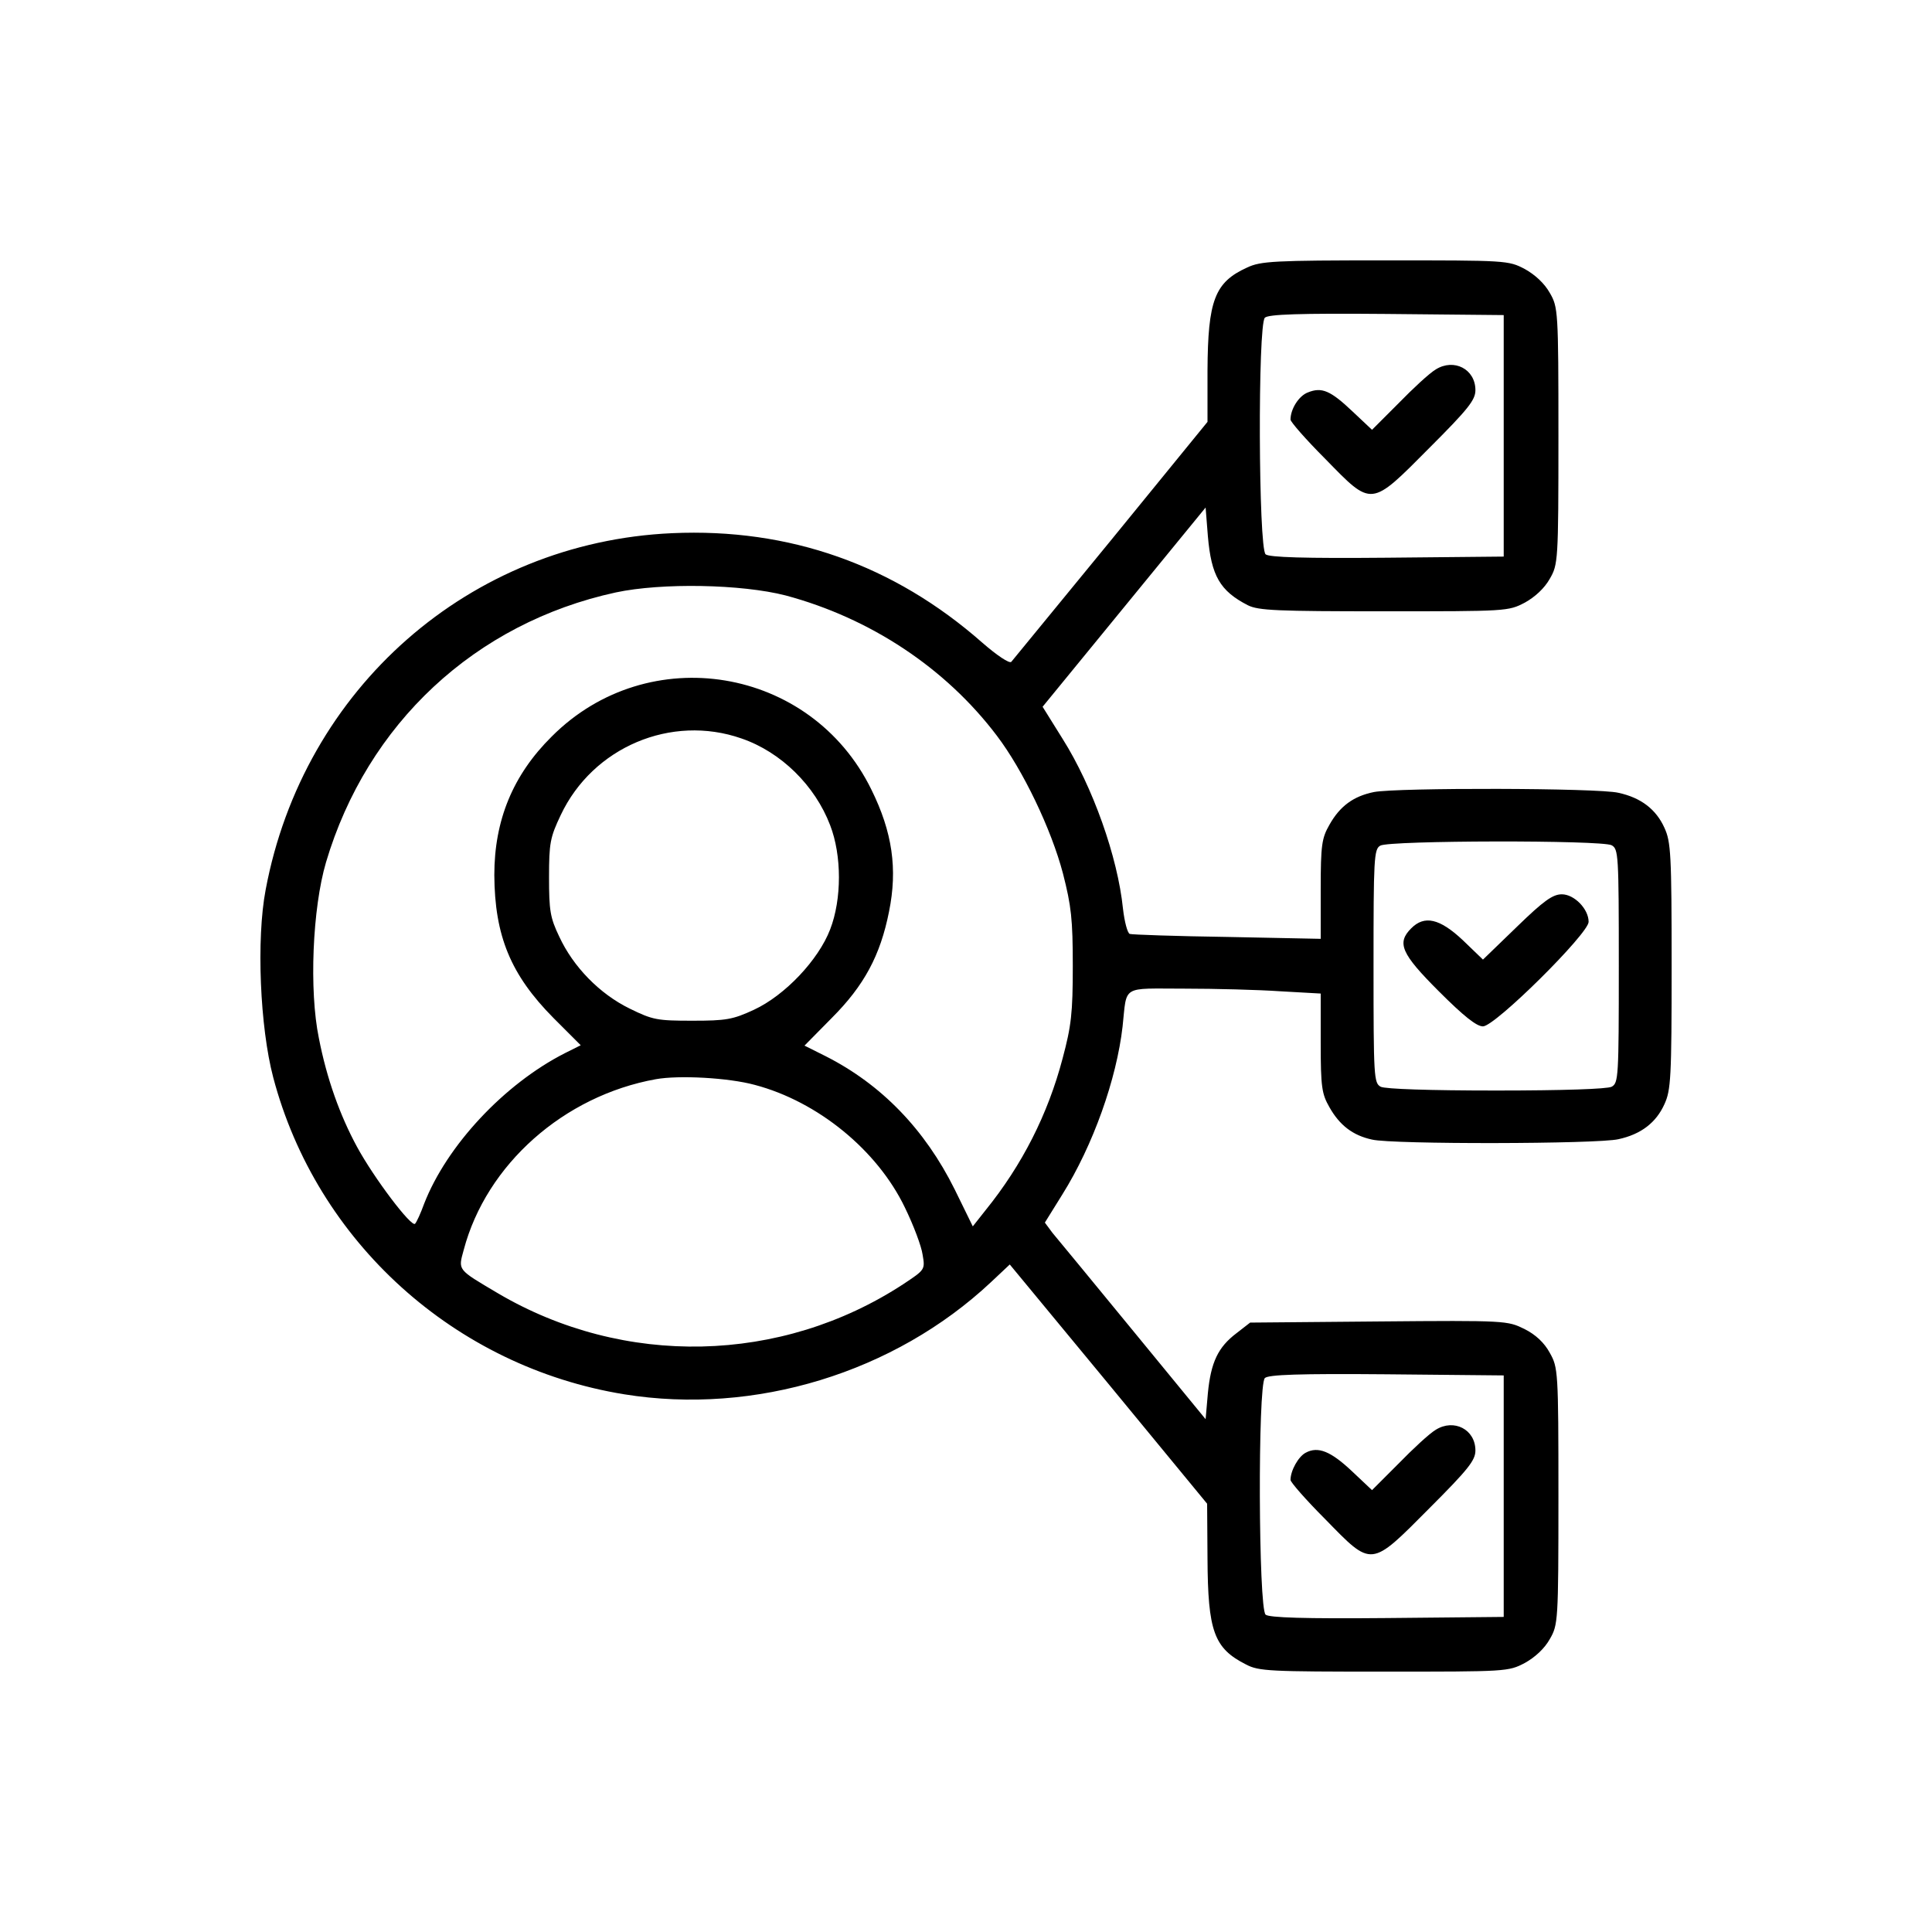 <svg xmlns="http://www.w3.org/2000/svg" width="512pt" height="512pt" viewBox="0 0 512 512" preserveAspectRatio="xMidYMid meet"><g transform="translate(0,512) scale(0.1,-0.1)" fill="#000000" stroke="none"><path d="M3305 4411 c-86 -39 -104 -87 -105 -273 l0 -136 -256 -314 c-141 -172 -260 -317 -264 -322 -5 -5 -38 17 -77 51 -234 206 -511 304 -822 290 -536 -24 -977 -411 -1077 -945 -25 -131 -15 -364 20 -497 115 -436 481 -767 930 -840 346 -56 716 57 972 297 l50 47 262 -317 261 -317 1 -145 c1 -193 17 -238 102 -281 34 -18 63 -19 366 -19 325 0 329 0 373 23 27 15 52 38 66 63 22 38 23 46 23 379 0 333 -1 341 -23 380 -14 26 -37 48 -67 63 -45 22 -48 23 -386 20 l-341 -3 -36 -28 c-49 -37 -68 -77 -76 -159 l-6 -69 -192 234 c-106 129 -202 246 -214 260 l-20 27 46 74 c82 131 144 306 160 446 12 111 -5 100 164 100 81 0 196 -3 254 -7 l107 -6 0 -131 c0 -117 3 -135 23 -170 27 -48 62 -75 113 -86 53 -13 598 -12 653 1 60 13 100 44 122 93 17 37 19 70 19 366 0 296 -2 329 -19 366 -22 49 -62 80 -122 93 -53 13 -586 14 -648 2 -54 -11 -90 -37 -118 -87 -20 -35 -23 -53 -23 -170 l0 -132 -247 5 c-137 2 -253 6 -259 8 -6 2 -14 32 -18 67 -14 137 -80 323 -160 450 l-53 85 216 264 216 264 6 -76 c9 -105 32 -145 106 -183 28 -14 78 -16 361 -16 325 0 329 0 373 23 27 15 52 38 66 63 22 38 23 46 23 379 0 333 -1 341 -23 379 -14 25 -39 48 -66 63 -44 23 -48 23 -370 23 -295 0 -330 -2 -366 -19z m680 -446 l0 -320 -309 -3 c-219 -2 -313 1 -322 9 -19 16 -21 608 -2 627 9 9 90 12 323 10 l310 -3 0 -320z m-1903 -423 c224 -60 424 -192 560 -372 69 -91 144 -247 175 -365 22 -86 26 -121 26 -245 0 -125 -4 -159 -27 -245 -39 -148 -107 -282 -204 -402 l-34 -43 -48 98 c-79 159 -194 278 -342 353 l-56 28 72 73 c86 86 129 166 152 282 23 113 9 211 -47 324 -160 326 -591 397 -847 140 -103 -102 -152 -222 -152 -367 1 -161 43 -264 157 -379 l72 -72 -42 -21 c-161 -82 -313 -245 -373 -399 -9 -25 -20 -49 -24 -53 -9 -11 -109 121 -154 204 -45 83 -80 180 -101 288 -26 126 -17 344 19 466 109 367 395 634 768 715 122 26 333 22 450 -8z m-117 -379 c105 -36 195 -125 235 -230 31 -80 31 -196 0 -276 -31 -81 -120 -175 -202 -213 -56 -26 -74 -29 -163 -29 -93 0 -105 2 -166 32 -80 39 -150 111 -187 191 -24 50 -27 69 -27 157 0 91 3 106 31 165 85 180 293 268 479 203z m2306 -283 c18 -10 19 -24 19 -320 0 -296 -1 -310 -19 -320 -12 -6 -128 -10 -306 -10 -178 0 -294 4 -306 10 -18 10 -19 24 -19 320 0 284 1 310 18 319 23 14 587 15 613 1z m-2271 -635 c167 -44 325 -173 398 -325 23 -47 44 -103 47 -125 7 -40 6 -40 -51 -78 -324 -212 -741 -221 -1075 -24 -108 64 -105 60 -90 115 60 226 265 408 509 452 61 11 192 4 262 -15z m1985 -1090 l0 -320 -309 -3 c-219 -2 -313 1 -322 9 -19 16 -21 608 -2 627 9 9 90 12 323 10 l310 -3 0 -320z"></path><path d="M3805 4141 c-17 -10 -61 -51 -99 -90 l-70 -70 -51 48 c-59 56 -82 66 -119 51 -24 -9 -46 -44 -46 -72 0 -6 41 -53 92 -104 125 -128 119 -129 276 29 103 103 122 127 122 153 0 56 -57 85 -105 55z"></path><path d="M4020 2664 l-90 -87 -54 52 c-61 57 -101 66 -136 31 -39 -39 -27 -67 73 -167 66 -66 100 -93 117 -93 32 0 280 246 280 277 0 34 -38 73 -71 73 -24 0 -48 -17 -119 -86z"></path><path d="M3805 1331 c-17 -10 -61 -51 -99 -90 l-70 -70 -52 49 c-57 54 -91 68 -124 50 -19 -10 -40 -47 -40 -72 0 -6 41 -53 92 -104 125 -128 119 -129 276 29 103 103 122 127 122 153 0 56 -57 85 -105 55z"></path></g></svg>